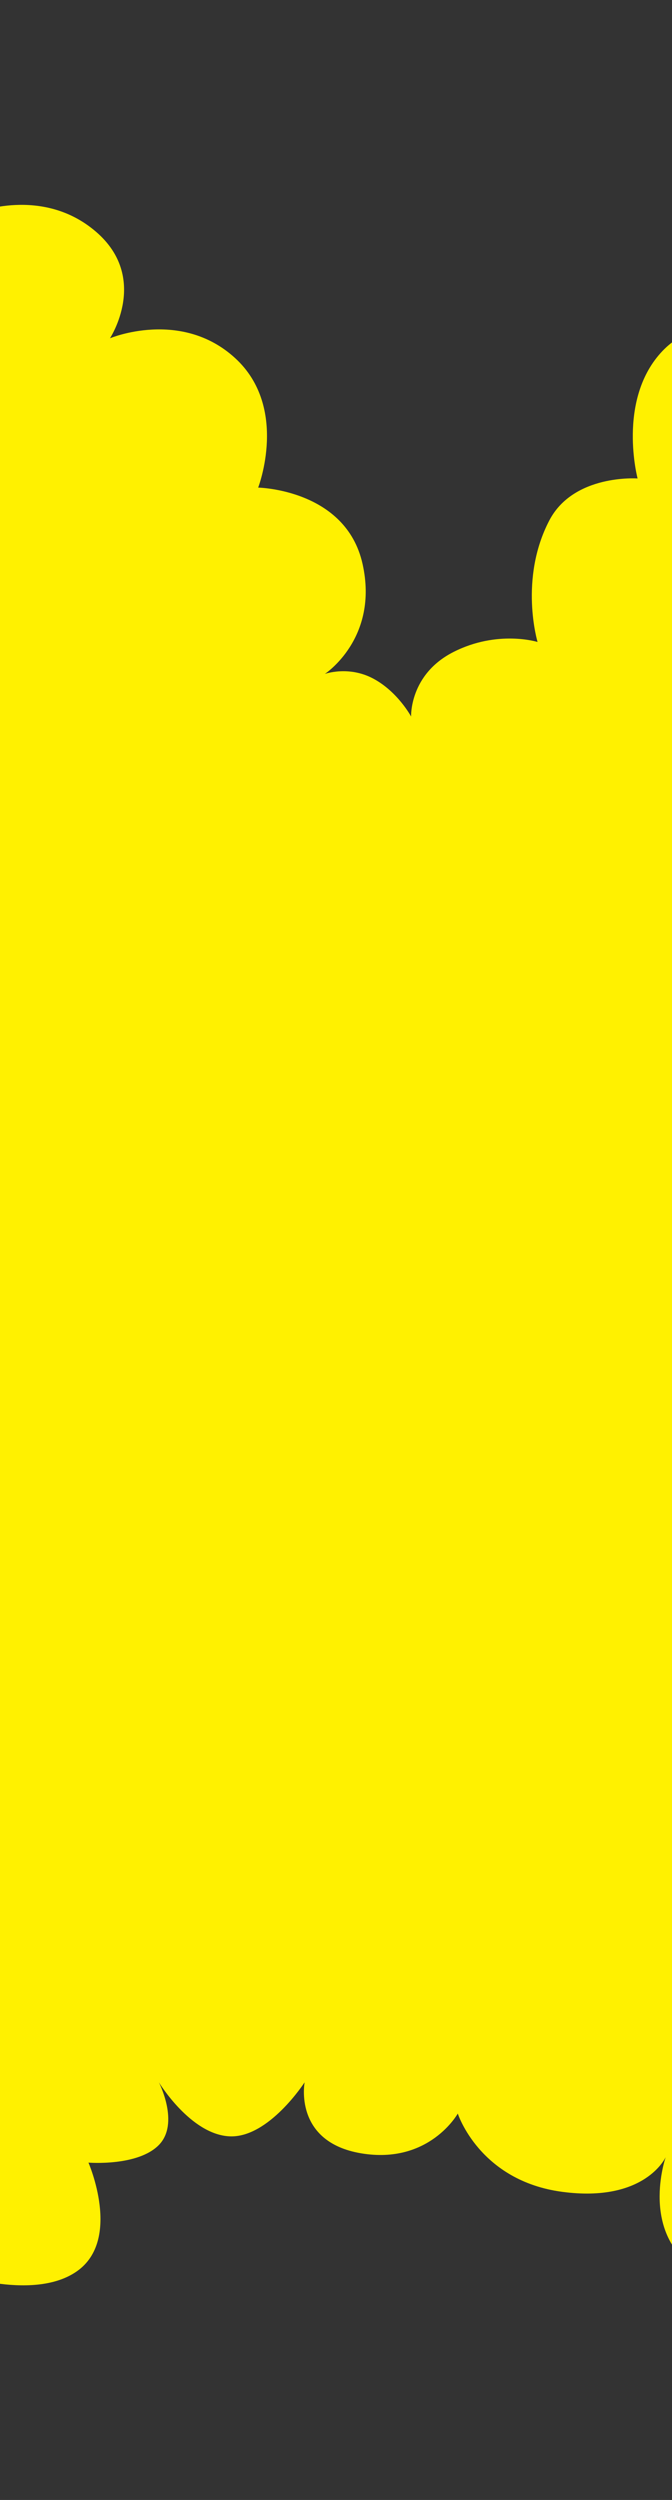 <svg width="393" height="1461" viewBox="0 0 393 1461" fill="none" xmlns="http://www.w3.org/2000/svg">
<rect x="0" y="0" width="393" height="1461" fill="#333333" stroke="none"/>
<g style="mix-blend-mode:multiply">
<path d="M687.696 117.154C653.634 114.886 624.868 135.556 624.868 135.556C624.868 135.556 622.031 103.188 579.87 91.624C537.71 80.061 510.41 116.34 510.41 116.34C510.41 116.34 482.234 104.704 460.1 128.835C437.276 153.718 452.074 195.432 452.074 195.432C452.074 195.432 411.608 178.066 386.286 206.36C360.959 234.654 372.876 279.622 372.876 279.622C372.876 279.622 335.481 276.891 321.24 304.176C303.359 338.439 314.379 375.176 314.379 375.176C314.379 375.176 291.058 367.908 265.201 381.027C239.344 394.14 240.425 418.767 240.425 418.767C240.425 418.767 232.678 404.238 218.236 396.553C203.794 388.868 189.966 393.856 189.966 393.856C189.966 393.856 221.787 373.097 212.021 329.511C202.256 285.925 150.977 284.961 150.977 284.961C150.977 284.961 169.103 238.126 137.433 209.208C105.762 180.29 64.304 197.694 64.304 197.694C64.304 197.694 87.497 162.406 56.128 135.422C24.758 108.438 -14.559 124.416 -14.559 124.416C-14.559 124.416 0.278 97.721 -18.45 68.998C-37.178 40.275 -82.744 50.897 -82.744 50.897C-82.744 50.897 -75.353 16.691 -133.527 3.254C-158.191 -2.441 -197.743 -3.171 -219.982 22.291C-255.571 0.016 -295 8.749 -295 8.749L-293.779 1203.39V1461C-230.366 1461 -225.506 1410.64 -225.506 1410.64C-225.506 1410.64 -199.22 1465.21 -142.874 1451.87C-86.534 1438.53 -93.819 1383.07 -93.819 1383.07C-93.819 1383.07 -61.586 1391.61 -40.589 1376.37C-19.593 1361.14 -31.348 1327.26 -31.348 1327.26C-31.348 1327.26 18.549 1345.87 44.963 1327.36C71.377 1308.85 51.73 1263.85 51.73 1263.85C51.73 1263.85 80.524 1266.18 92.903 1253.55C105.283 1240.92 92.903 1216.89 92.903 1216.89C92.903 1216.89 111.397 1247.42 134.256 1248.49C157.114 1249.56 178.16 1216.89 178.16 1216.89C178.16 1216.89 171.388 1251.74 211.23 1258.42C251.071 1265.09 267.726 1235.17 267.726 1235.17C267.726 1235.17 280.323 1274.49 328.837 1280.93C377.352 1287.38 389.319 1260.62 389.319 1260.62C389.319 1260.62 373.389 1305.96 408.977 1327.36C444.566 1348.76 485.662 1327.36 485.662 1327.36C485.662 1327.36 481.086 1352.76 512.405 1366.05C543.724 1379.35 572.686 1359.38 572.686 1359.38C572.686 1359.38 585.193 1420.68 635.608 1421.28C686.024 1421.88 688.989 1398.5 688.989 1398.5L689 1203.39L687.701 117.16L687.696 117.154Z" fill="#FFF100"/>
</g>
</svg>
